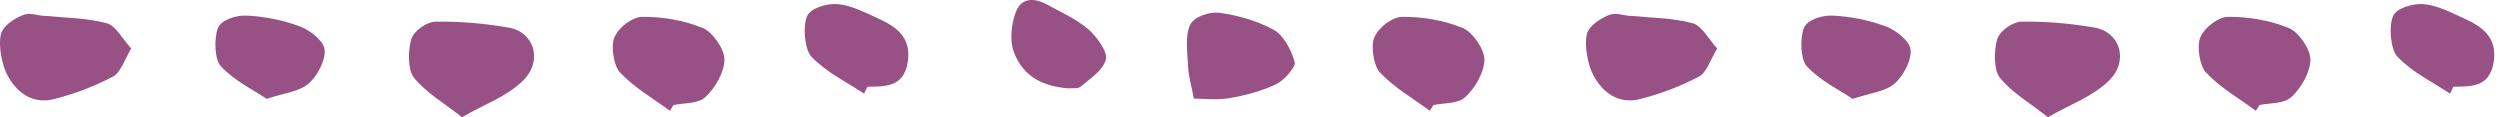 <svg width="320" height="15" viewBox="0 0 320 15" fill="none" xmlns="http://www.w3.org/2000/svg">
<path d="M152.818 12.611C152.507 10.98 152.133 9.787 152.078 8.566C151.991 6.738 151.657 4.558 152.343 3.168C152.865 2.105 154.851 1.472 156.097 1.639C158.48 1.965 160.926 2.655 163.092 3.848C164.284 4.509 165.281 6.374 165.725 7.958C165.888 8.546 164.378 10.288 163.381 10.764C161.473 11.668 159.416 12.209 157.375 12.563C155.723 12.843 154.009 12.619 152.833 12.619L152.817 12.61L152.818 12.611Z" fill="#985184"/>
<path d="M5.762 2.025C8.406 2.294 11.088 2.281 13.686 2.983C14.815 3.287 15.758 5.084 16.794 6.206C16.044 7.432 15.434 9.289 14.505 9.779C12.023 11.087 9.434 12.055 6.843 12.698C4.617 13.247 2.397 12.348 0.944 9.615C0.249 8.307 -0.207 5.937 0.094 4.466C0.342 3.276 1.834 2.4 2.885 1.945C3.767 1.56 4.794 1.991 5.761 2.05V2.026L5.762 2.025Z" fill="#985184"/>
<path d="M208.764 2.025C211.408 2.294 214.09 2.281 216.688 2.983C217.817 3.287 218.76 5.084 219.796 6.206C219.046 7.432 218.436 9.289 217.507 9.779C215.025 11.087 212.436 12.055 209.845 12.698C207.619 13.247 205.399 12.348 203.946 9.615C203.251 8.307 202.795 5.937 203.096 4.466C203.344 3.276 204.836 2.4 205.887 1.945C206.769 1.56 207.796 1.991 208.763 2.05V2.026L208.764 2.025Z" fill="#985184"/>
<path d="M136.712 11.306C133.695 11.05 130.98 9.976 129.741 6.575C129.217 5.15 129.463 2.889 130.074 1.426C130.828 -0.398 132.544 -0.227 134.021 0.581C135.808 1.569 137.713 2.396 139.301 3.745C140.358 4.648 141.802 6.643 141.556 7.593C141.191 9.018 139.547 10.044 138.349 11.071C137.944 11.414 137.229 11.242 136.714 11.309L136.712 11.306Z" fill="#985184"/>
<path d="M59.135 15C56.773 13.132 54.548 11.895 52.968 9.921C52.197 8.963 52.197 6.43 52.657 4.982C53.008 3.896 54.648 2.798 55.721 2.776C58.834 2.717 61.975 2.997 65.069 3.524C68.376 4.084 69.517 7.762 66.981 10.284C64.873 12.374 61.993 13.343 59.135 15Z" fill="#985184"/>
<path d="M262.135 15C259.773 13.132 257.549 11.895 255.969 9.921C255.198 8.963 255.198 6.43 255.657 4.982C256.008 3.896 257.648 2.798 258.721 2.776C261.834 2.717 264.976 2.997 268.069 3.524C271.377 4.084 272.518 7.762 269.981 10.284C267.873 12.374 264.994 13.343 262.135 15Z" fill="#985184"/>
<path d="M85.742 14.171C83.576 12.583 81.224 11.252 79.351 9.267C78.551 8.427 78.161 5.858 78.648 4.761C79.234 3.453 80.961 2.17 82.2 2.157C84.805 2.133 87.517 2.59 89.977 3.593C91.197 4.096 92.719 6.232 92.729 7.633C92.729 9.256 91.499 11.311 90.309 12.408C89.314 13.331 87.597 13.143 86.211 13.447C86.055 13.681 85.908 13.926 85.753 14.16L85.744 14.171H85.742Z" fill="#985184"/>
<path d="M288.744 14.171C286.578 12.583 284.226 11.252 282.353 9.267C281.553 8.427 281.163 5.858 281.65 4.761C282.236 3.453 283.963 2.17 285.202 2.157C287.807 2.133 290.519 2.59 292.979 3.593C294.199 4.096 295.721 6.232 295.731 7.633C295.731 9.256 294.501 11.311 293.311 12.408C292.316 13.331 290.599 13.143 289.213 13.447C289.057 13.681 288.91 13.926 288.755 14.16L288.746 14.171H288.744Z" fill="#985184"/>
<path d="M183.015 14.171C180.849 12.583 178.497 11.252 176.624 9.267C175.824 8.427 175.434 5.858 175.921 4.761C176.507 3.453 178.234 2.17 179.473 2.157C182.078 2.133 184.79 2.59 187.25 3.593C188.47 4.096 189.992 6.232 190.002 7.633C190.002 9.256 188.772 11.311 187.582 12.408C186.587 13.331 184.87 13.143 183.484 13.447C183.328 13.681 183.181 13.926 183.026 14.16L183.017 14.171H183.015Z" fill="#985184"/>
<path d="M34.156 12.665C32.37 11.462 30.02 10.365 28.263 8.474C27.472 7.621 27.365 4.878 27.912 3.548C28.332 2.532 30.263 1.937 31.502 1.995C33.815 2.1 36.166 2.555 38.371 3.373C39.629 3.841 41.415 5.183 41.552 6.362C41.708 7.716 40.576 9.783 39.493 10.705C38.273 11.744 36.498 11.861 34.146 12.655L34.156 12.665Z" fill="#985184"/>
<path d="M237.158 12.665C235.372 11.462 233.022 10.365 231.265 8.474C230.474 7.621 230.367 4.878 230.914 3.548C231.334 2.532 233.265 1.937 234.504 1.995C236.817 2.1 239.168 2.555 241.373 3.373C242.631 3.841 244.417 5.183 244.554 6.362C244.71 7.716 243.578 9.783 242.495 10.705C241.275 11.744 239.5 11.861 237.148 12.655L237.158 12.665Z" fill="#985184"/>
<path d="M110.612 11.992C108.329 10.463 105.802 9.283 103.87 7.264C103.002 6.354 102.738 3.446 103.293 2.093C103.733 1.019 105.87 0.423 107.206 0.528C108.961 0.668 110.709 1.591 112.396 2.361C114.543 3.342 116.738 4.672 116.182 8C115.626 11.258 113.166 11.048 111.03 11.105C110.884 11.409 110.748 11.7 110.601 12.004L110.61 11.993L110.612 11.992Z" fill="#985184"/>
<path d="M313.614 11.992C311.331 10.463 308.804 9.283 306.872 7.264C306.004 6.354 305.74 3.446 306.295 2.093C306.735 1.019 308.872 0.423 310.208 0.528C311.963 0.668 313.711 1.591 315.398 2.361C317.545 3.342 319.74 4.672 319.184 8C318.628 11.258 316.168 11.048 314.032 11.105C313.886 11.409 313.75 11.7 313.603 12.004L313.612 11.993L313.614 11.992Z" fill="#985184"/>
</svg>
